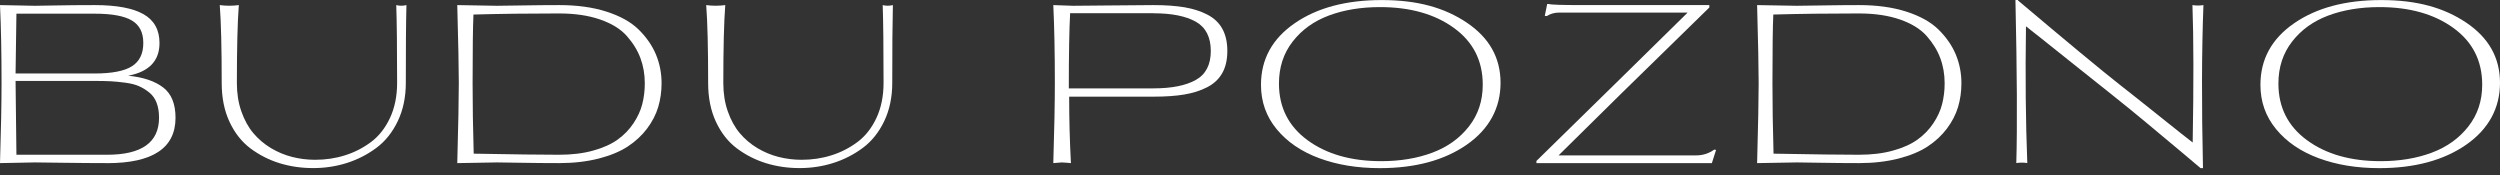 <?xml version="1.0" encoding="UTF-8"?> <svg xmlns="http://www.w3.org/2000/svg" width="300" height="21" viewBox="0 0 300 21" fill="none"><rect x="0" y="0" width="300" height="21" fill="#333333" stroke="none"/> <path d="M12.856 19.573C11.297 19.573 9.518 19.559 7.52 19.531C5.521 19.504 4.409 19.49 4.182 19.49C3.969 19.49 2.582 19.518 0 19.573C0.124 15.576 0.185 12.375 0.185 9.972C0.185 6.346 0.124 3.221 0 0.611C2.575 0.666 3.969 0.694 4.182 0.694C4.533 0.694 5.391 0.68 6.758 0.653C8.124 0.625 9.656 0.611 11.359 0.611C13.989 0.611 15.94 0.975 17.224 1.703C18.501 2.431 19.14 3.585 19.14 5.164C19.14 7.307 17.883 8.612 15.383 9.086C17.189 9.264 18.584 9.731 19.579 10.494C20.575 11.256 21.063 12.472 21.063 14.133C21.063 17.759 18.329 19.579 12.856 19.579V19.573ZM11.359 1.641H1.971L1.868 8.818H11.359C13.426 8.818 14.916 8.53 15.83 7.953C16.743 7.376 17.196 6.449 17.196 5.164C17.196 3.88 16.743 3.022 15.843 2.472C14.937 1.923 13.447 1.641 11.359 1.641ZM11.359 9.711H1.868L1.971 18.57H12.856C17.011 18.57 19.085 17.087 19.085 14.127C19.085 13.44 18.989 12.849 18.796 12.341C18.604 11.833 18.309 11.421 17.917 11.105C17.526 10.789 17.114 10.535 16.681 10.343C16.255 10.15 15.706 10.013 15.04 9.924C14.374 9.834 13.783 9.779 13.275 9.752C12.767 9.725 12.128 9.711 11.359 9.711Z" fill="white"></path> <path d="M47.537 0.611C47.942 0.714 48.355 0.714 48.773 0.611C48.718 2.664 48.698 5.775 48.698 9.944C48.698 11.661 48.375 13.192 47.736 14.531C47.098 15.871 46.239 16.942 45.175 17.739C44.103 18.535 42.929 19.14 41.638 19.552C40.347 19.964 38.994 20.17 37.572 20.17C36.151 20.17 34.805 19.971 33.534 19.579C32.264 19.181 31.103 18.59 30.053 17.807C29.002 17.018 28.164 15.953 27.539 14.614C26.914 13.275 26.605 11.723 26.605 9.972C26.605 5.782 26.529 2.664 26.372 0.611C27.127 0.714 27.889 0.714 28.659 0.611C28.5 2.664 28.425 5.782 28.425 9.972C28.425 11.214 28.604 12.354 28.968 13.378C29.325 14.401 29.805 15.273 30.403 15.981C31 16.688 31.701 17.285 32.504 17.766C33.308 18.247 34.159 18.604 35.052 18.831C35.945 19.057 36.865 19.174 37.813 19.174C39.056 19.174 40.244 19.002 41.377 18.645C42.51 18.295 43.547 17.766 44.509 17.052C45.463 16.345 46.225 15.376 46.795 14.161C47.365 12.945 47.654 11.537 47.654 9.937C47.654 5.762 47.62 2.651 47.551 0.604L47.537 0.611Z" fill="white"></path> <path d="M54.872 19.573C54.995 15.033 55.057 11.833 55.057 9.972C55.057 8.269 54.995 5.151 54.872 0.611C57.66 0.666 59.246 0.694 59.631 0.694C60.015 0.694 60.99 0.68 62.618 0.653C64.239 0.625 65.736 0.611 67.103 0.611C69.259 0.611 71.154 0.872 72.796 1.401C74.437 1.93 75.721 2.644 76.648 3.557C77.576 4.471 78.262 5.467 78.716 6.545C79.162 7.623 79.389 8.777 79.389 9.999C79.389 11.002 79.251 11.95 78.983 12.849C78.709 13.756 78.262 14.614 77.644 15.438C77.019 16.262 76.25 16.977 75.33 17.581C74.41 18.185 73.242 18.666 71.834 19.03C70.42 19.387 68.847 19.573 67.116 19.573C65.592 19.573 64.046 19.559 62.474 19.531C60.901 19.504 59.974 19.49 59.672 19.49C59.322 19.49 57.728 19.518 54.885 19.573H54.872ZM67.096 18.57C68.62 18.57 69.987 18.405 71.182 18.069C72.384 17.739 73.366 17.293 74.128 16.743C74.89 16.194 75.522 15.541 76.023 14.786C76.525 14.03 76.875 13.268 77.074 12.485C77.273 11.702 77.376 10.878 77.376 9.999C77.376 8.914 77.198 7.898 76.848 6.964C76.497 6.023 75.948 5.144 75.206 4.306C74.465 3.475 73.393 2.816 71.999 2.335C70.605 1.854 68.971 1.614 67.096 1.614C63.449 1.614 60.022 1.655 56.815 1.744C56.746 3.214 56.712 5.961 56.712 9.972C56.712 12.513 56.753 15.335 56.843 18.439C61.663 18.529 65.084 18.57 67.096 18.57Z" fill="white"></path> <path d="M105.911 0.611C106.316 0.714 106.728 0.714 107.147 0.611C107.092 2.664 107.071 5.775 107.071 9.944C107.071 11.661 106.748 13.192 106.11 14.531C105.471 15.871 104.613 16.942 103.548 17.739C102.477 18.535 101.302 19.14 100.011 19.552C98.72 19.964 97.367 20.17 95.946 20.17C94.524 20.17 93.178 19.971 91.908 19.579C90.637 19.181 89.477 18.59 88.426 17.807C87.375 17.018 86.537 15.953 85.912 14.614C85.287 13.275 84.978 11.723 84.978 9.972C84.978 5.782 84.903 2.664 84.745 0.611C85.5 0.714 86.263 0.714 87.032 0.611C86.874 2.664 86.798 5.782 86.798 9.972C86.798 11.214 86.977 12.354 87.341 13.378C87.698 14.401 88.179 15.273 88.776 15.981C89.374 16.688 90.074 17.285 90.877 17.766C91.681 18.247 92.533 18.604 93.425 18.831C94.318 19.057 95.238 19.174 96.186 19.174C97.429 19.174 98.617 19.002 99.75 18.645C100.883 18.295 101.92 17.766 102.882 17.052C103.837 16.345 104.599 15.376 105.169 14.161C105.739 12.945 106.027 11.537 106.027 9.937C106.027 5.762 105.993 2.651 105.924 0.604L105.911 0.611Z" fill="white"></path> <path d="M128.498 19.573C128.498 19.573 128.333 19.559 128.051 19.531C127.77 19.504 127.564 19.49 127.419 19.49L126.396 19.573C126.52 15.576 126.582 12.375 126.582 9.972C126.582 6.346 126.52 3.221 126.396 0.611C127.866 0.666 128.656 0.694 128.766 0.694C128.937 0.694 130.448 0.68 133.291 0.653C136.127 0.625 137.837 0.611 138.421 0.611C139.857 0.611 141.093 0.701 142.13 0.872C143.167 1.051 144.08 1.339 144.877 1.751C145.673 2.163 146.278 2.727 146.676 3.448C147.074 4.169 147.28 5.048 147.28 6.105C147.28 7.163 147.081 8.042 146.676 8.763C146.271 9.484 145.673 10.047 144.877 10.459C144.08 10.871 143.16 11.167 142.13 11.338C141.093 11.517 139.857 11.599 138.421 11.599H128.299C128.299 14.243 128.367 16.901 128.511 19.566L128.498 19.573ZM138.407 1.587H128.415C128.312 3.516 128.257 6.524 128.257 10.604H138.407C140.598 10.604 142.295 10.267 143.496 9.594C144.698 8.921 145.296 7.76 145.296 6.112C145.296 4.464 144.691 3.276 143.496 2.603C142.295 1.93 140.598 1.593 138.407 1.593V1.587Z" fill="white"></path> <path d="M151.318 10.184C151.318 7.115 152.664 4.656 155.356 2.795C158.048 0.934 161.53 0.007 165.809 0.007C170.087 0.007 173.336 0.913 176.028 2.726C178.72 4.539 180.066 6.943 180.066 9.944C180.066 12.945 178.713 15.486 176.014 17.361C173.315 19.236 169.833 20.177 165.575 20.177C162.876 20.177 160.452 19.778 158.303 18.982C156.153 18.185 154.457 17.024 153.2 15.5C151.943 13.975 151.318 12.204 151.318 10.191V10.184ZM165.596 0.852C163.316 0.852 161.276 1.188 159.47 1.861C157.664 2.534 156.215 3.578 155.116 4.993C154.017 6.407 153.475 8.083 153.475 10.027C153.475 12.883 154.622 15.15 156.908 16.825C159.195 18.501 162.142 19.339 165.754 19.339C168.034 19.339 170.08 18.995 171.893 18.316C173.706 17.636 175.169 16.585 176.275 15.17C177.381 13.756 177.93 12.087 177.93 10.164C177.93 7.286 176.776 5.02 174.469 3.351C172.161 1.683 169.208 0.852 165.596 0.852Z" fill="white"></path> <path d="M205.434 19.573H184.372V19.312C192.503 11.352 198.553 5.419 202.516 1.511H187.078C186.535 1.511 186.041 1.655 185.608 1.93L185.374 1.903L185.663 0.481H185.876C186.089 0.57 187.455 0.611 189.976 0.611H205.119V0.9C197.022 8.791 190.992 14.704 187.03 18.645H203.567C204.336 18.645 205.05 18.419 205.695 17.959L205.929 17.986L205.428 19.566L205.434 19.573Z" fill="white"></path> <path d="M210.853 19.573C210.977 15.033 211.039 11.833 211.039 9.972C211.039 8.269 210.977 5.151 210.853 0.611C213.641 0.666 215.228 0.694 215.612 0.694C215.997 0.694 216.972 0.68 218.6 0.653C220.221 0.625 221.718 0.611 223.084 0.611C225.241 0.611 227.136 0.872 228.777 1.401C230.419 1.93 231.703 2.644 232.63 3.557C233.557 4.471 234.244 5.467 234.697 6.545C235.144 7.623 235.37 8.777 235.37 9.999C235.37 11.002 235.233 11.95 234.965 12.849C234.69 13.756 234.244 14.614 233.626 15.438C233.001 16.262 232.232 16.977 231.312 17.581C230.391 18.185 229.224 18.666 227.816 19.03C226.401 19.387 224.829 19.573 223.098 19.573C221.573 19.573 220.028 19.559 218.456 19.531C216.883 19.504 215.956 19.49 215.654 19.49C215.303 19.49 213.71 19.518 210.867 19.573H210.853ZM223.077 18.57C224.602 18.57 225.969 18.405 227.164 18.069C228.365 17.739 229.347 17.293 230.11 16.743C230.872 16.194 231.504 15.541 232.005 14.786C232.507 14.03 232.857 13.268 233.056 12.485C233.255 11.702 233.358 10.878 233.358 9.999C233.358 8.914 233.18 7.898 232.829 6.964C232.479 6.023 231.93 5.144 231.188 4.306C230.446 3.475 229.375 2.816 227.981 2.335C226.587 1.854 224.952 1.614 223.077 1.614C219.431 1.614 216.004 1.655 212.797 1.744C212.728 3.214 212.694 5.961 212.694 9.972C212.694 12.513 212.735 15.335 212.824 18.439C217.645 18.529 221.065 18.57 223.077 18.57Z" fill="white"></path> <path d="M242.169 0.007V0.062C248.006 4.986 252.079 8.365 254.393 10.184C255.588 11.112 257.209 12.403 259.269 14.051C261.329 15.699 262.614 16.715 263.122 17.1C263.245 10.123 263.238 4.629 263.094 0.611C263.534 0.68 263.973 0.68 264.413 0.611C264.2 6.119 264.186 12.636 264.358 20.177H264.069C263.857 19.998 263.115 19.373 261.837 18.295C260.56 17.217 259.166 16.056 257.669 14.813C256.172 13.57 254.826 12.471 253.631 11.524C252.491 10.631 250.671 9.182 248.164 7.17C245.658 5.157 243.975 3.825 243.117 3.159C243.027 9.141 243.082 14.607 243.275 19.566C242.856 19.497 242.416 19.497 241.956 19.566C242.08 15.218 242.045 8.694 241.853 0H242.169V0.007Z" fill="white"></path> <path d="M271.252 10.184C271.252 7.115 272.598 4.656 275.29 2.795C277.983 0.934 281.464 0.007 285.743 0.007C290.021 0.007 293.27 0.913 295.962 2.726C298.654 4.539 300 6.943 300 9.944C300 12.945 298.647 15.486 295.948 17.361C293.249 19.236 289.767 20.177 285.509 20.177C282.81 20.177 280.386 19.778 278.237 18.982C276.087 18.185 274.391 17.024 273.134 15.5C271.877 13.975 271.252 12.204 271.252 10.191V10.184ZM285.53 0.852C283.25 0.852 281.21 1.188 279.404 1.861C277.598 2.534 276.149 3.578 275.05 4.993C273.951 6.407 273.409 8.083 273.409 10.027C273.409 12.883 274.556 15.15 276.843 16.825C279.129 18.501 282.076 19.339 285.688 19.339C287.968 19.339 290.014 18.995 291.827 18.316C293.64 17.636 295.103 16.585 296.209 15.17C297.315 13.756 297.864 12.087 297.864 10.164C297.864 7.286 296.71 5.02 294.403 3.351C292.095 1.683 289.142 0.852 285.53 0.852Z" fill="white"></path> </svg> 